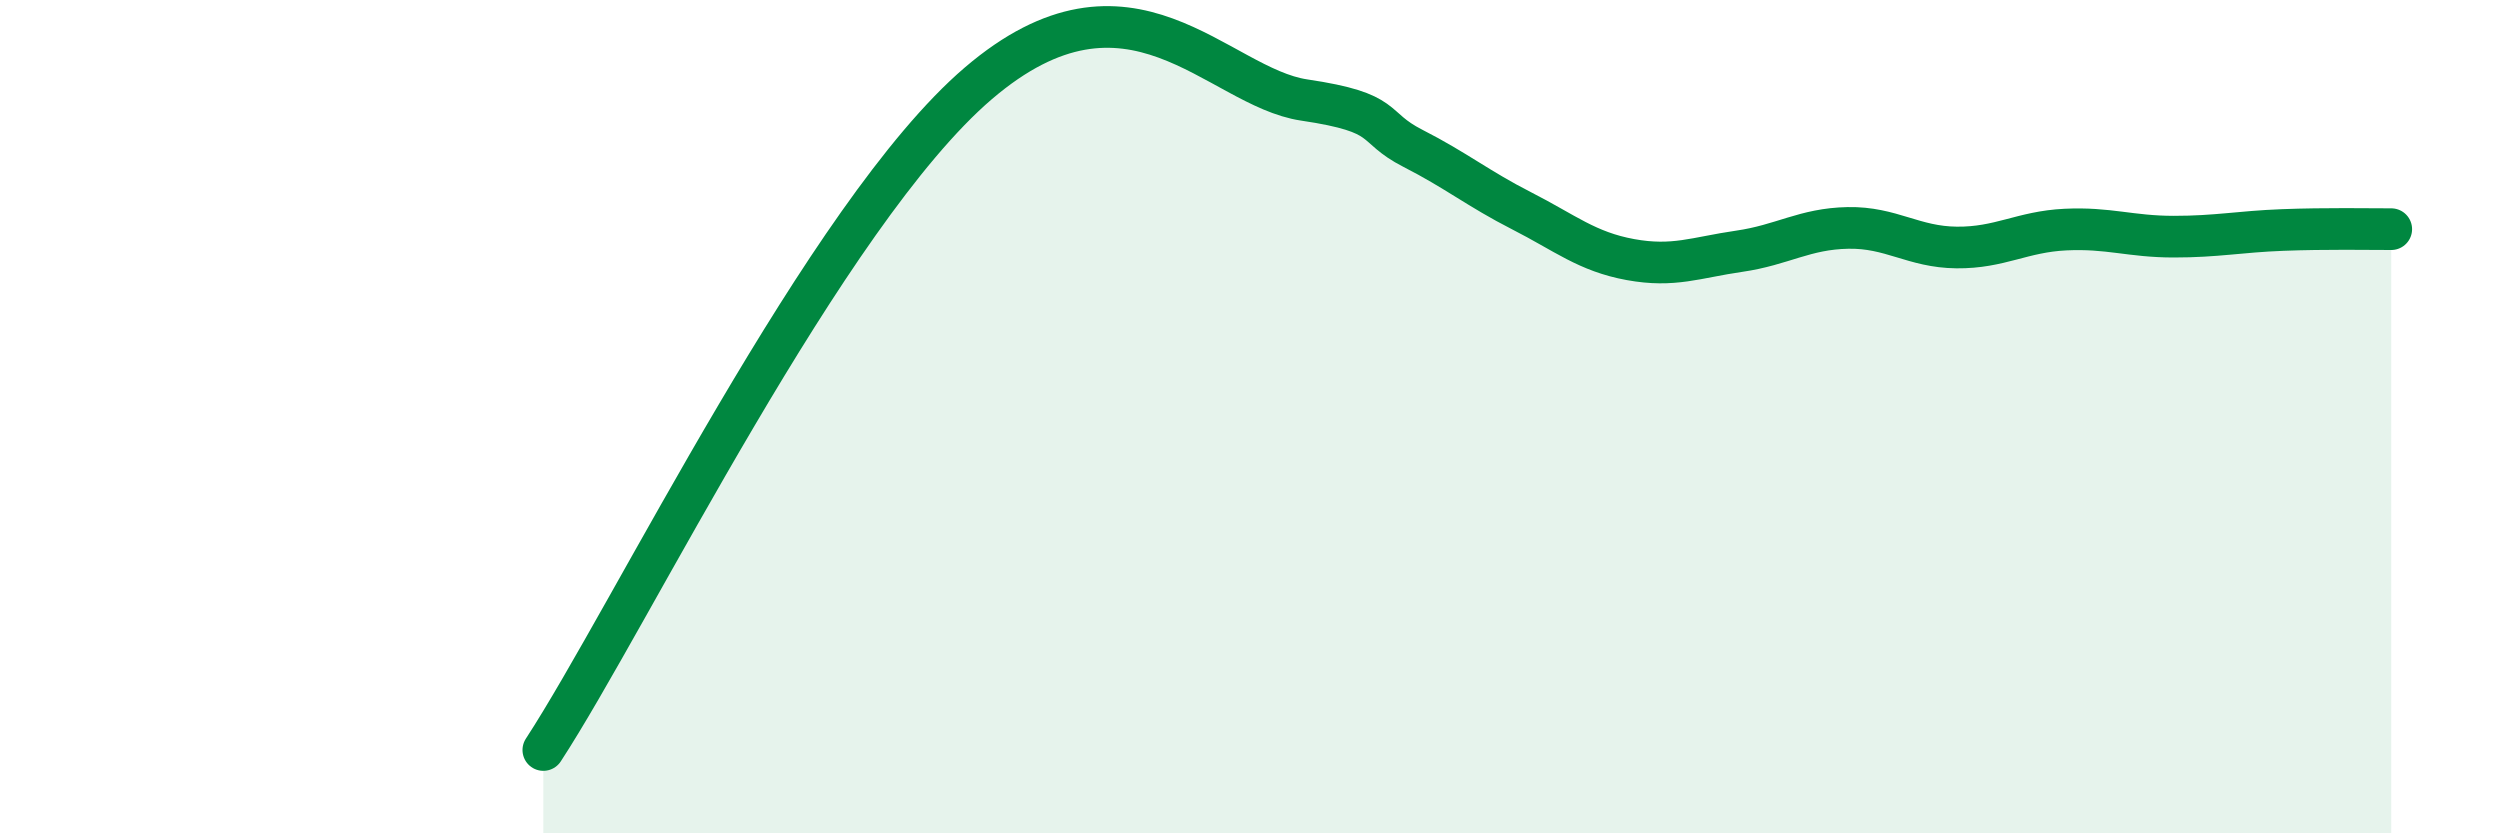 
    <svg width="60" height="20" viewBox="0 0 60 20" xmlns="http://www.w3.org/2000/svg">
      <path
        d="M 13.04,18 C 15.13,14.8 19.83,5.12 23.48,2 C 27.13,-1.12 29.21,2.09 31.3,2.4 C 33.39,2.71 32.87,3.03 33.91,3.56 C 34.95,4.09 35.48,4.53 36.52,5.06 C 37.56,5.59 38.09,6.04 39.13,6.23 C 40.17,6.42 40.7,6.18 41.74,6.03 C 42.78,5.88 43.31,5.49 44.35,5.47 C 45.39,5.45 45.92,5.93 46.96,5.94 C 48,5.95 48.53,5.56 49.57,5.51 C 50.61,5.46 51.13,5.68 52.17,5.68 C 53.21,5.68 53.74,5.56 54.78,5.52 C 55.82,5.48 56.87,5.5 57.39,5.5L57.39 20L13.04 20Z"
        fill="#008740"
        opacity="0.1"
        stroke-linecap="round"
        stroke-linejoin="round"
      />
      <path
        d="M 13.04,18 C 15.13,14.8 19.83,5.12 23.48,2 C 27.13,-1.12 29.21,2.09 31.3,2.4 C 33.39,2.71 32.87,3.03 33.91,3.56 C 34.95,4.09 35.48,4.53 36.52,5.06 C 37.56,5.59 38.09,6.04 39.13,6.23 C 40.17,6.42 40.7,6.18 41.74,6.03 C 42.78,5.88 43.31,5.49 44.35,5.47 C 45.39,5.45 45.92,5.93 46.96,5.94 C 48,5.95 48.53,5.56 49.57,5.51 C 50.61,5.46 51.13,5.68 52.17,5.68 C 53.21,5.68 53.74,5.56 54.78,5.52 C 55.82,5.48 56.87,5.5 57.39,5.5"
        stroke="#008740"
        stroke-width="1"
        fill="none"
        stroke-linecap="round"
        stroke-linejoin="round"
      />
    </svg>
  